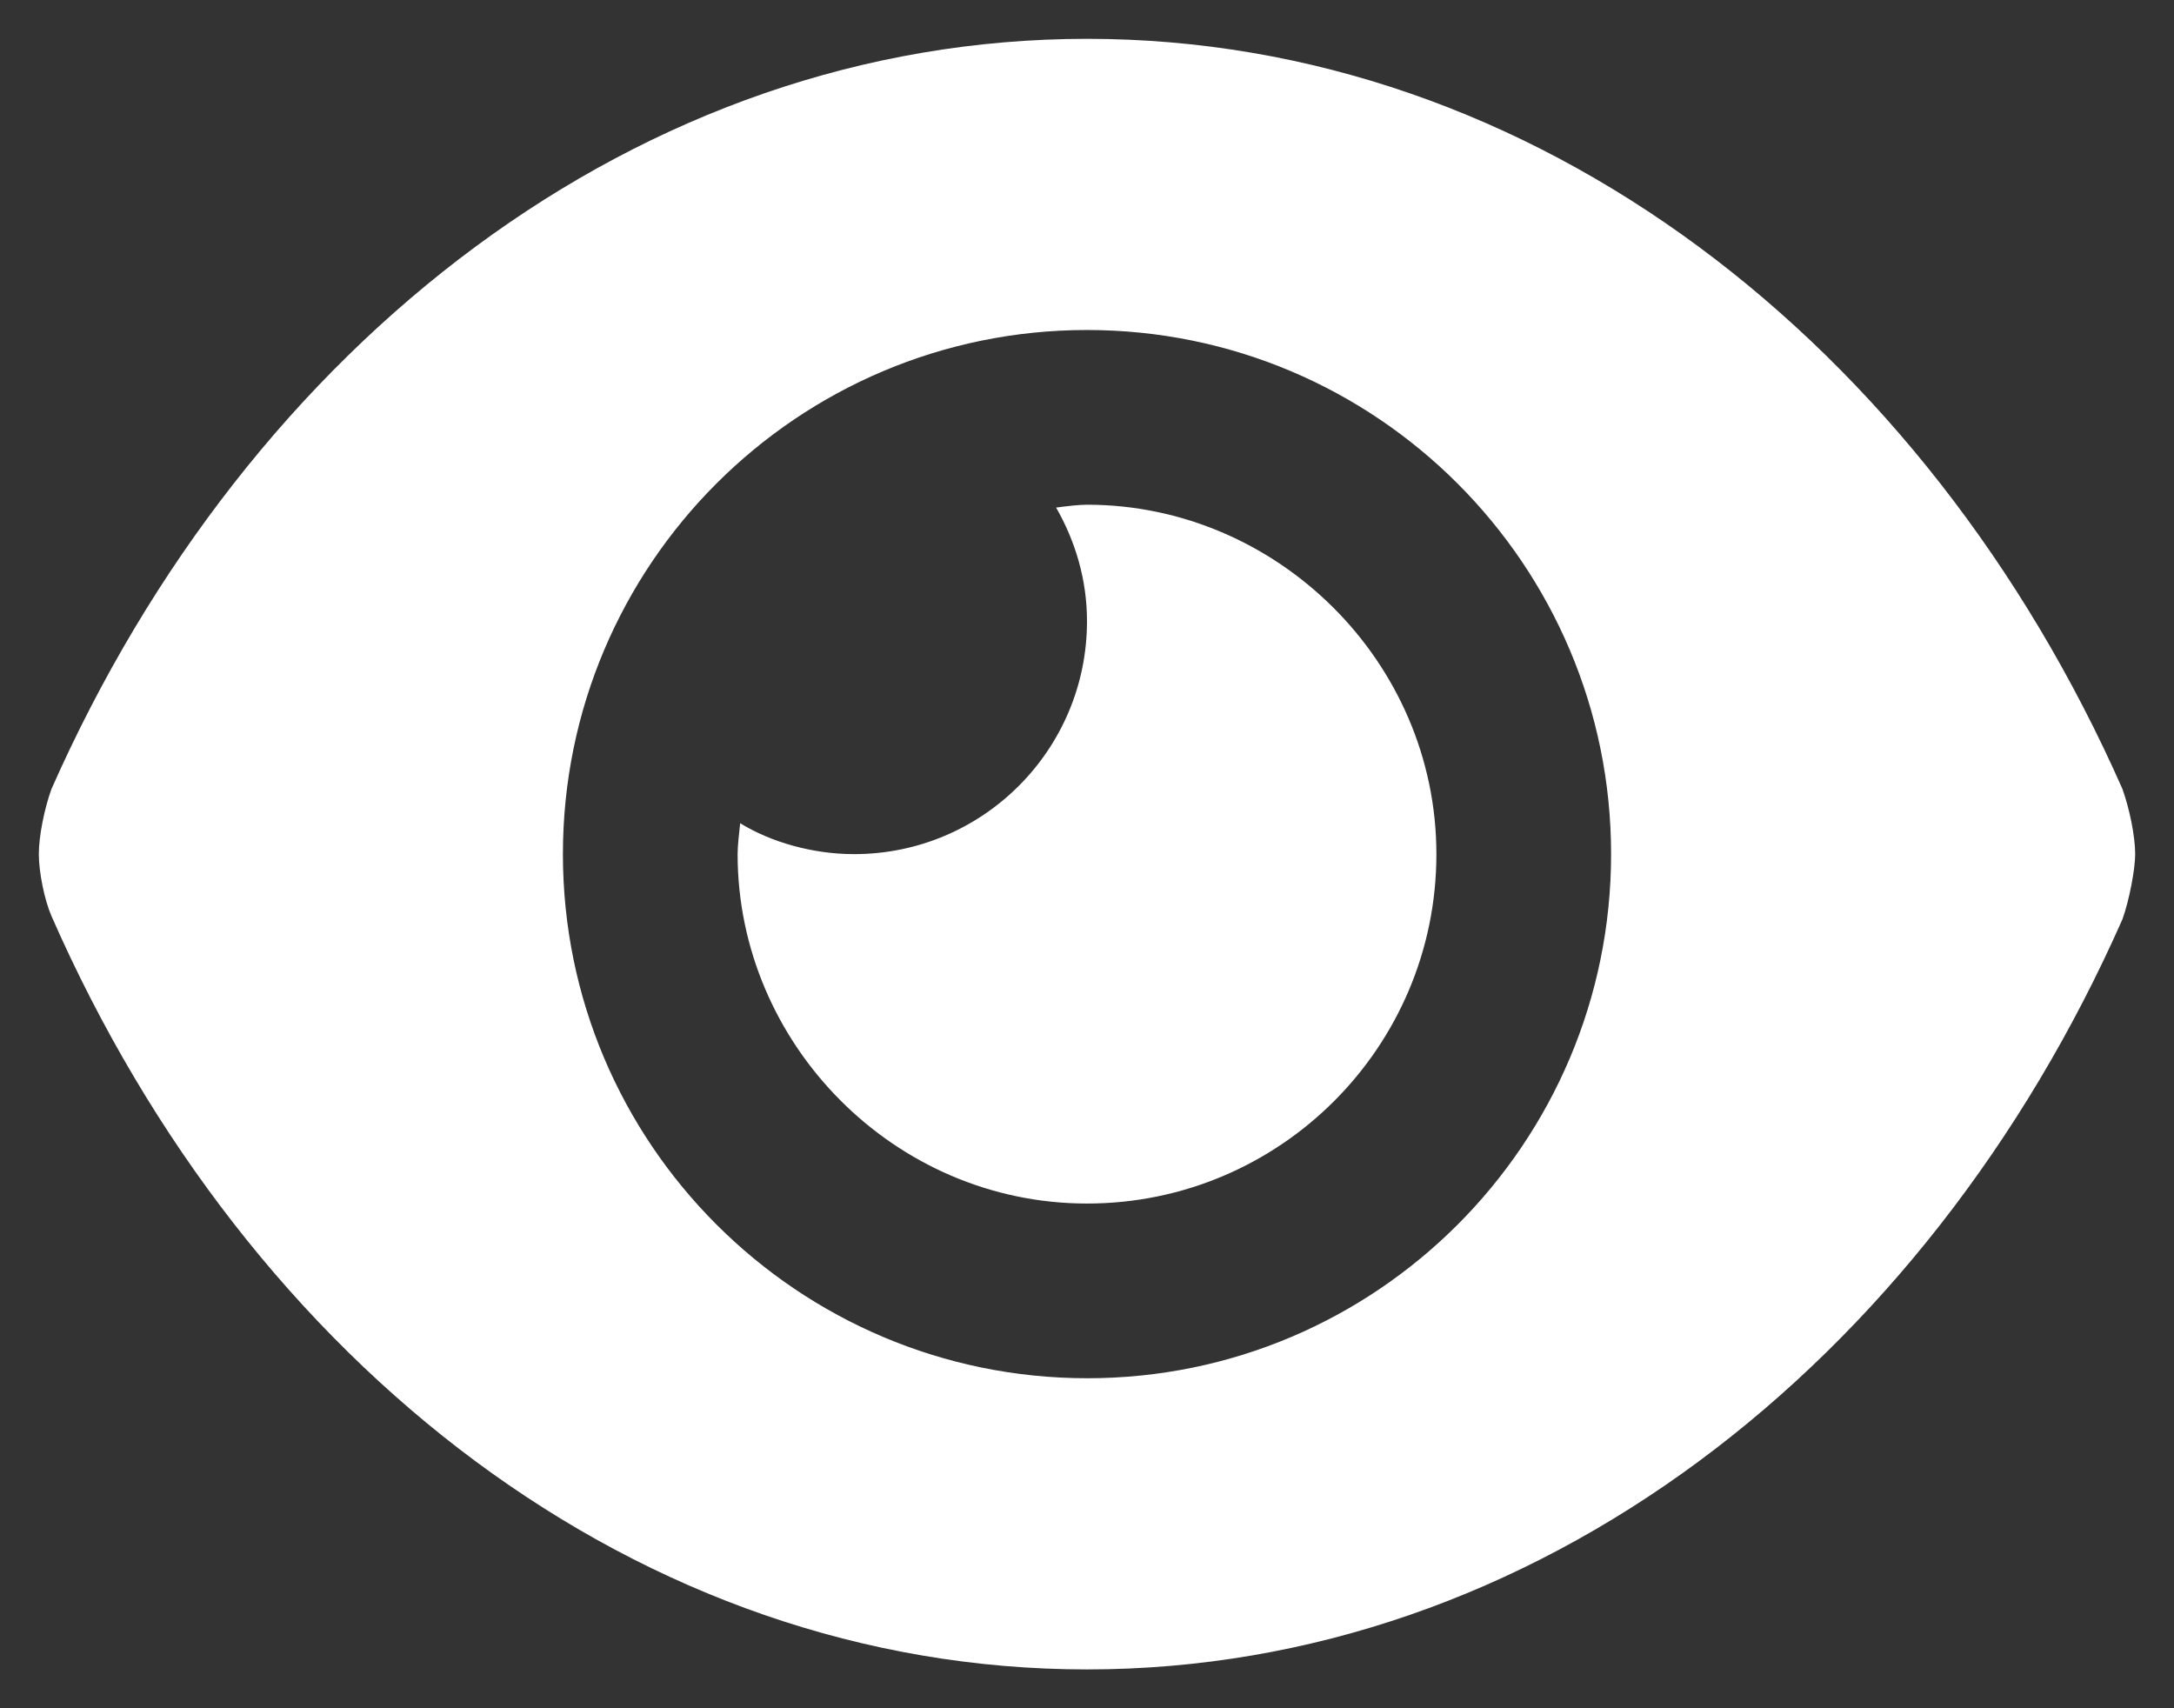 <svg width="28" height="22" viewBox="0 0 28 22" fill="none" xmlns="http://www.w3.org/2000/svg">
<rect x="0" y="0" width="28" height="22" fill="#333333" stroke="none"/>
<path d="M27.336 10.161C24.795 4.414 19.761 0.5 14 0.5C8.239 0.5 3.204 4.419 0.663 10.161C0.573 10.409 0.5 10.766 0.5 11C0.5 11.233 0.573 11.591 0.663 11.798C3.206 17.586 8.239 21.5 14 21.5C19.761 21.5 24.795 17.582 27.336 11.839C27.425 11.591 27.5 11.192 27.5 11C27.5 10.766 27.425 10.409 27.336 10.161ZM20.75 11C20.75 14.724 17.728 17.75 14.005 17.75C10.278 17.75 7.25 14.727 7.25 11C7.25 7.273 10.273 4.25 14 4.25C17.727 4.25 20.75 7.273 20.75 11ZM14 6.5C13.892 6.5 13.738 6.519 13.602 6.537C13.85 6.969 14 7.466 14 8C14 9.657 12.657 11 11 11C10.466 11 9.927 10.845 9.533 10.602C9.519 10.742 9.5 10.887 9.5 11C9.5 13.442 11.516 15.5 14 15.5C16.484 15.5 18.5 13.485 18.5 11.001C18.5 8.516 16.442 6.5 14 6.5Z" fill="white"/>
</svg>
